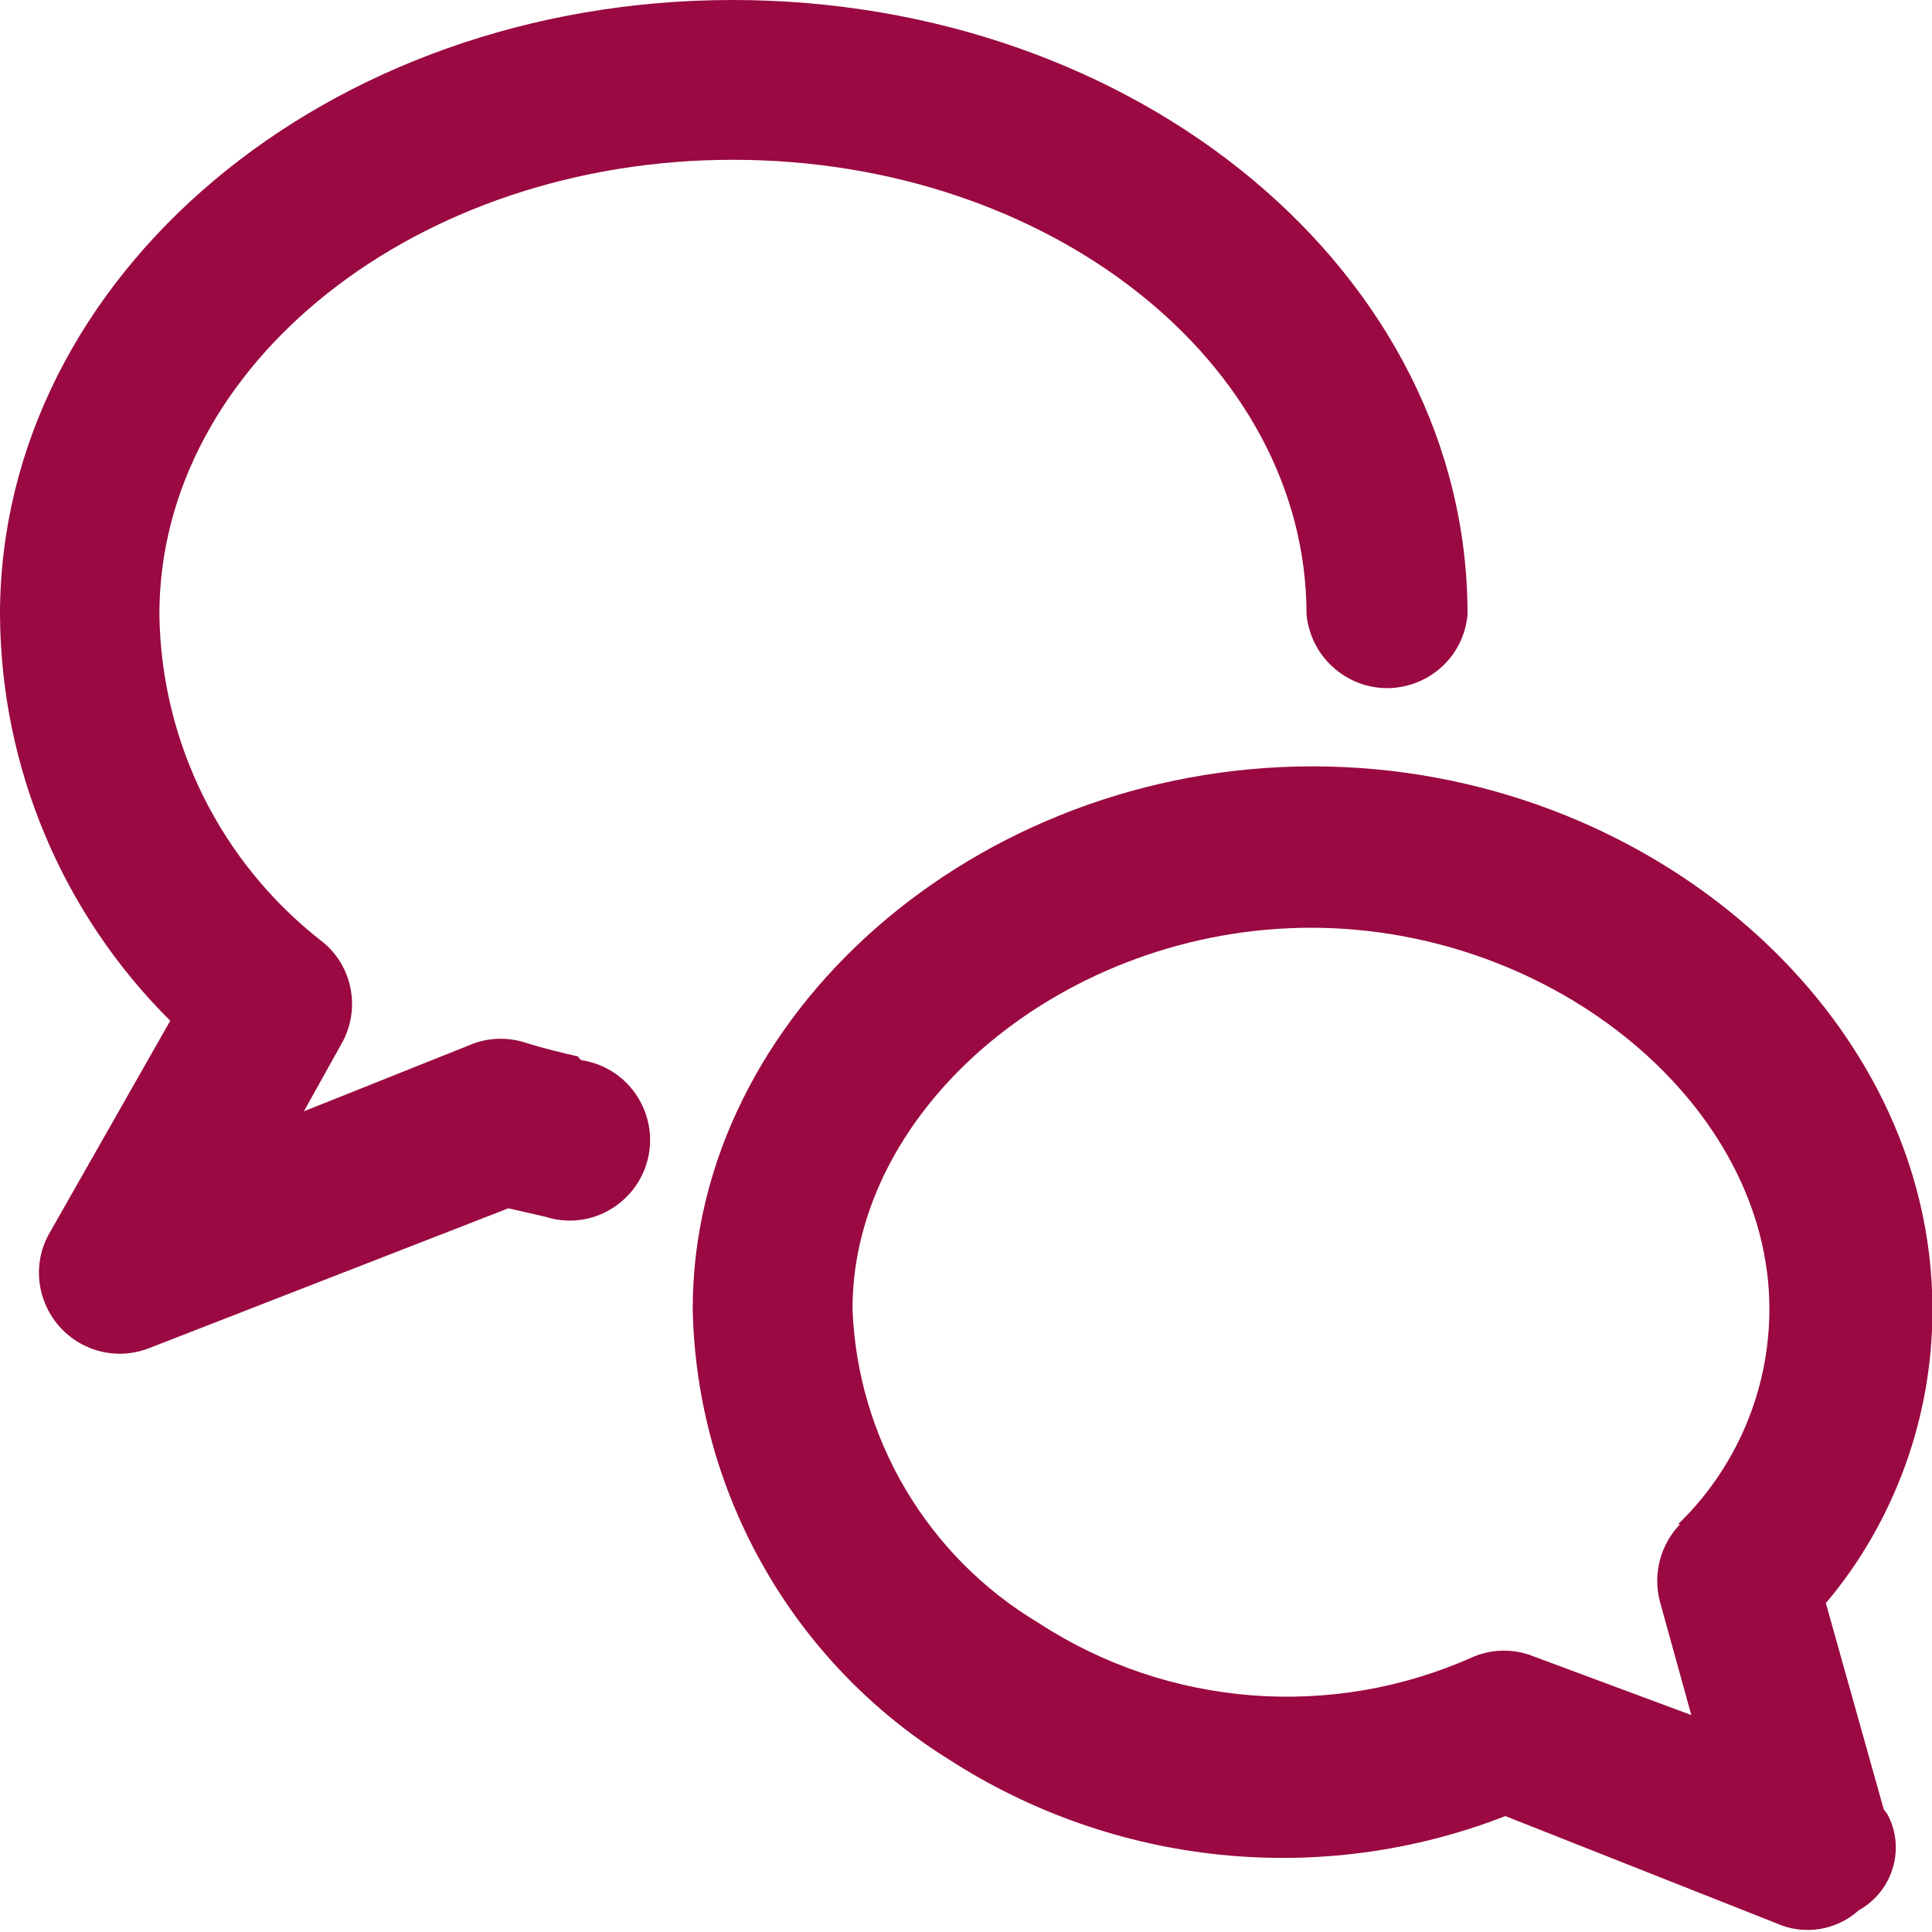 <?xml version="1.0" encoding="UTF-8"?>
<svg id="Layer_1" data-name="Layer 1" xmlns="http://www.w3.org/2000/svg" viewBox="0 0 48 48">
  <defs>
    <style>
      .cls-1 {
        fill: #9a0941;
      }
    </style>
  </defs>
  <path class="cls-1" d="m14.37,26.25c-.43-.1-.85-.2-1.27-.33-.43-.15-.89-.15-1.32,0l-4.23,1.69.93-1.67c.49-.85.29-1.94-.48-2.55-2.51-1.95-4-4.94-4.04-8.13,0-6.21,6.39-11.29,14.25-11.29s14.25,5.05,14.25,11.29c.1,1.1,1.07,1.92,2.17,1.83.98-.09,1.75-.85,1.83-1.83C36.47,6.8,28.28,0,18.2,0S0,6.86,0,15.27c.02,3.79,1.54,7.42,4.23,10.09l-3.02,5.31c-.53.97-.16,2.19.81,2.72.52.28,1.12.32,1.67.11l8.94-3.48.92.21c1.06.34,2.18-.26,2.51-1.31s-.26-2.18-1.31-2.51c-.11-.03-.2-.06-.31-.07l-.07-.07Z"/>
  <path class="cls-1" d="m45.38,39.81c1.71-2.04,2.64-4.64,2.63-7.29,0-7.31-7.05-13.48-15.4-13.48s-15.4,6.18-15.4,13.48c.09,4.57,2.49,8.78,6.36,11.19,4.12,2.66,9.26,3.19,13.83,1.41l6.75,2.67c.68.3,1.48.17,2.03-.33.85-.47,1.17-1.54.71-2.39l-.09-.12-1.44-5.13Zm-3.63-1.95c-.5.51-.69,1.25-.51,1.93l.78,2.82-3.9-1.45c-.48-.2-1.03-.2-1.51,0-3.51,1.58-7.59,1.26-10.81-.84-2.76-1.65-4.5-4.59-4.62-7.8,0-5.05,5.32-9.47,11.39-9.47s11.39,4.43,11.39,9.47c0,2.02-.82,3.95-2.27,5.35h.05Z"/>
</svg>
